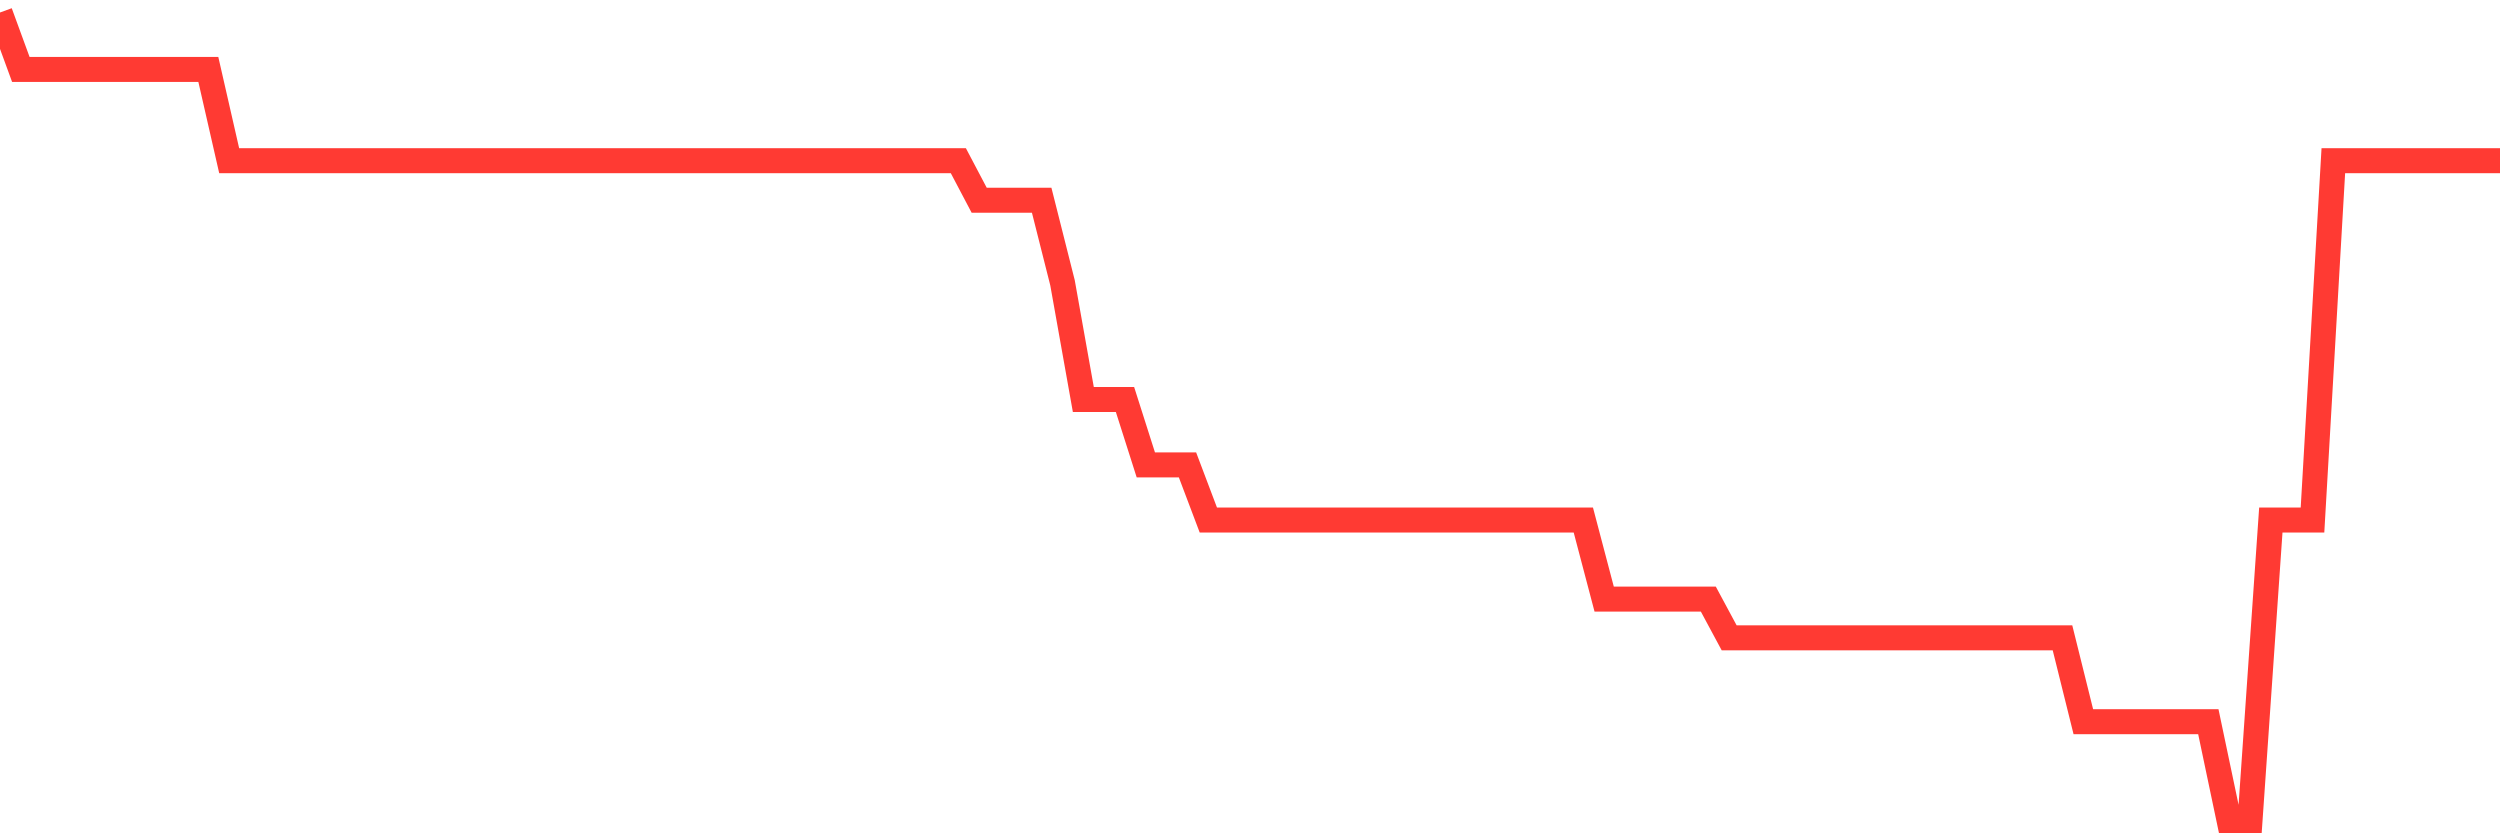 <svg
  xmlns="http://www.w3.org/2000/svg"
  xmlns:xlink="http://www.w3.org/1999/xlink"
  width="120"
  height="40"
  viewBox="0 0 120 40"
  preserveAspectRatio="none"
>
  <polyline
    points="0,0.6 1,3.333 2,3.333 3,3.333 4,3.333 5,3.333 6,3.333 7,3.333 8,3.333 9,3.333 10,3.333 11,7.712 12,7.712 13,7.712 14,7.712 15,7.712 16,7.712 17,7.712 18,7.712 19,7.712 20,7.712 21,7.712 22,7.712 23,7.712 24,7.712 25,7.712 26,7.712 27,7.712 28,7.712 29,7.712 30,7.712 31,7.712 32,7.712 33,7.712 34,7.712 35,7.712 36,7.712 37,7.712 38,7.712 39,7.712 40,7.712 41,7.712 42,7.712 43,7.712 44,7.712 45,7.712 46,7.712 47,9.61 48,9.61 49,9.61 50,9.61 51,13.571 52,19.177 53,19.177 54,19.177 55,22.316 56,22.316 57,22.316 58,24.961 59,24.961 60,24.961 61,24.961 62,24.961 63,24.961 64,24.961 65,24.961 66,24.961 67,24.961 68,24.961 69,24.961 70,24.961 71,24.961 72,24.961 73,24.961 74,24.961 75,24.961 76,24.961 77,28.757 78,28.757 79,28.757 80,28.757 81,28.757 82,28.757 83,30.617 84,30.617 85,30.617 86,30.617 87,30.617 88,30.617 89,30.617 90,30.617 91,30.617 92,30.617 93,30.617 94,30.617 95,30.617 96,30.617 97,30.617 98,30.617 99,30.617 100,34.642 101,34.642 102,34.642 103,34.642 104,34.642 105,34.642 106,34.642 107,39.4 108,39.4 109,24.961 110,24.961 111,24.961 112,7.712 113,7.712 114,7.712 115,7.712 116,7.712 117,7.712 118,7.712 119,7.712 120,7.712"
    fill="none"
    stroke="#ff3a33"
    stroke-width="1.2"
  >
  </polyline>
</svg>